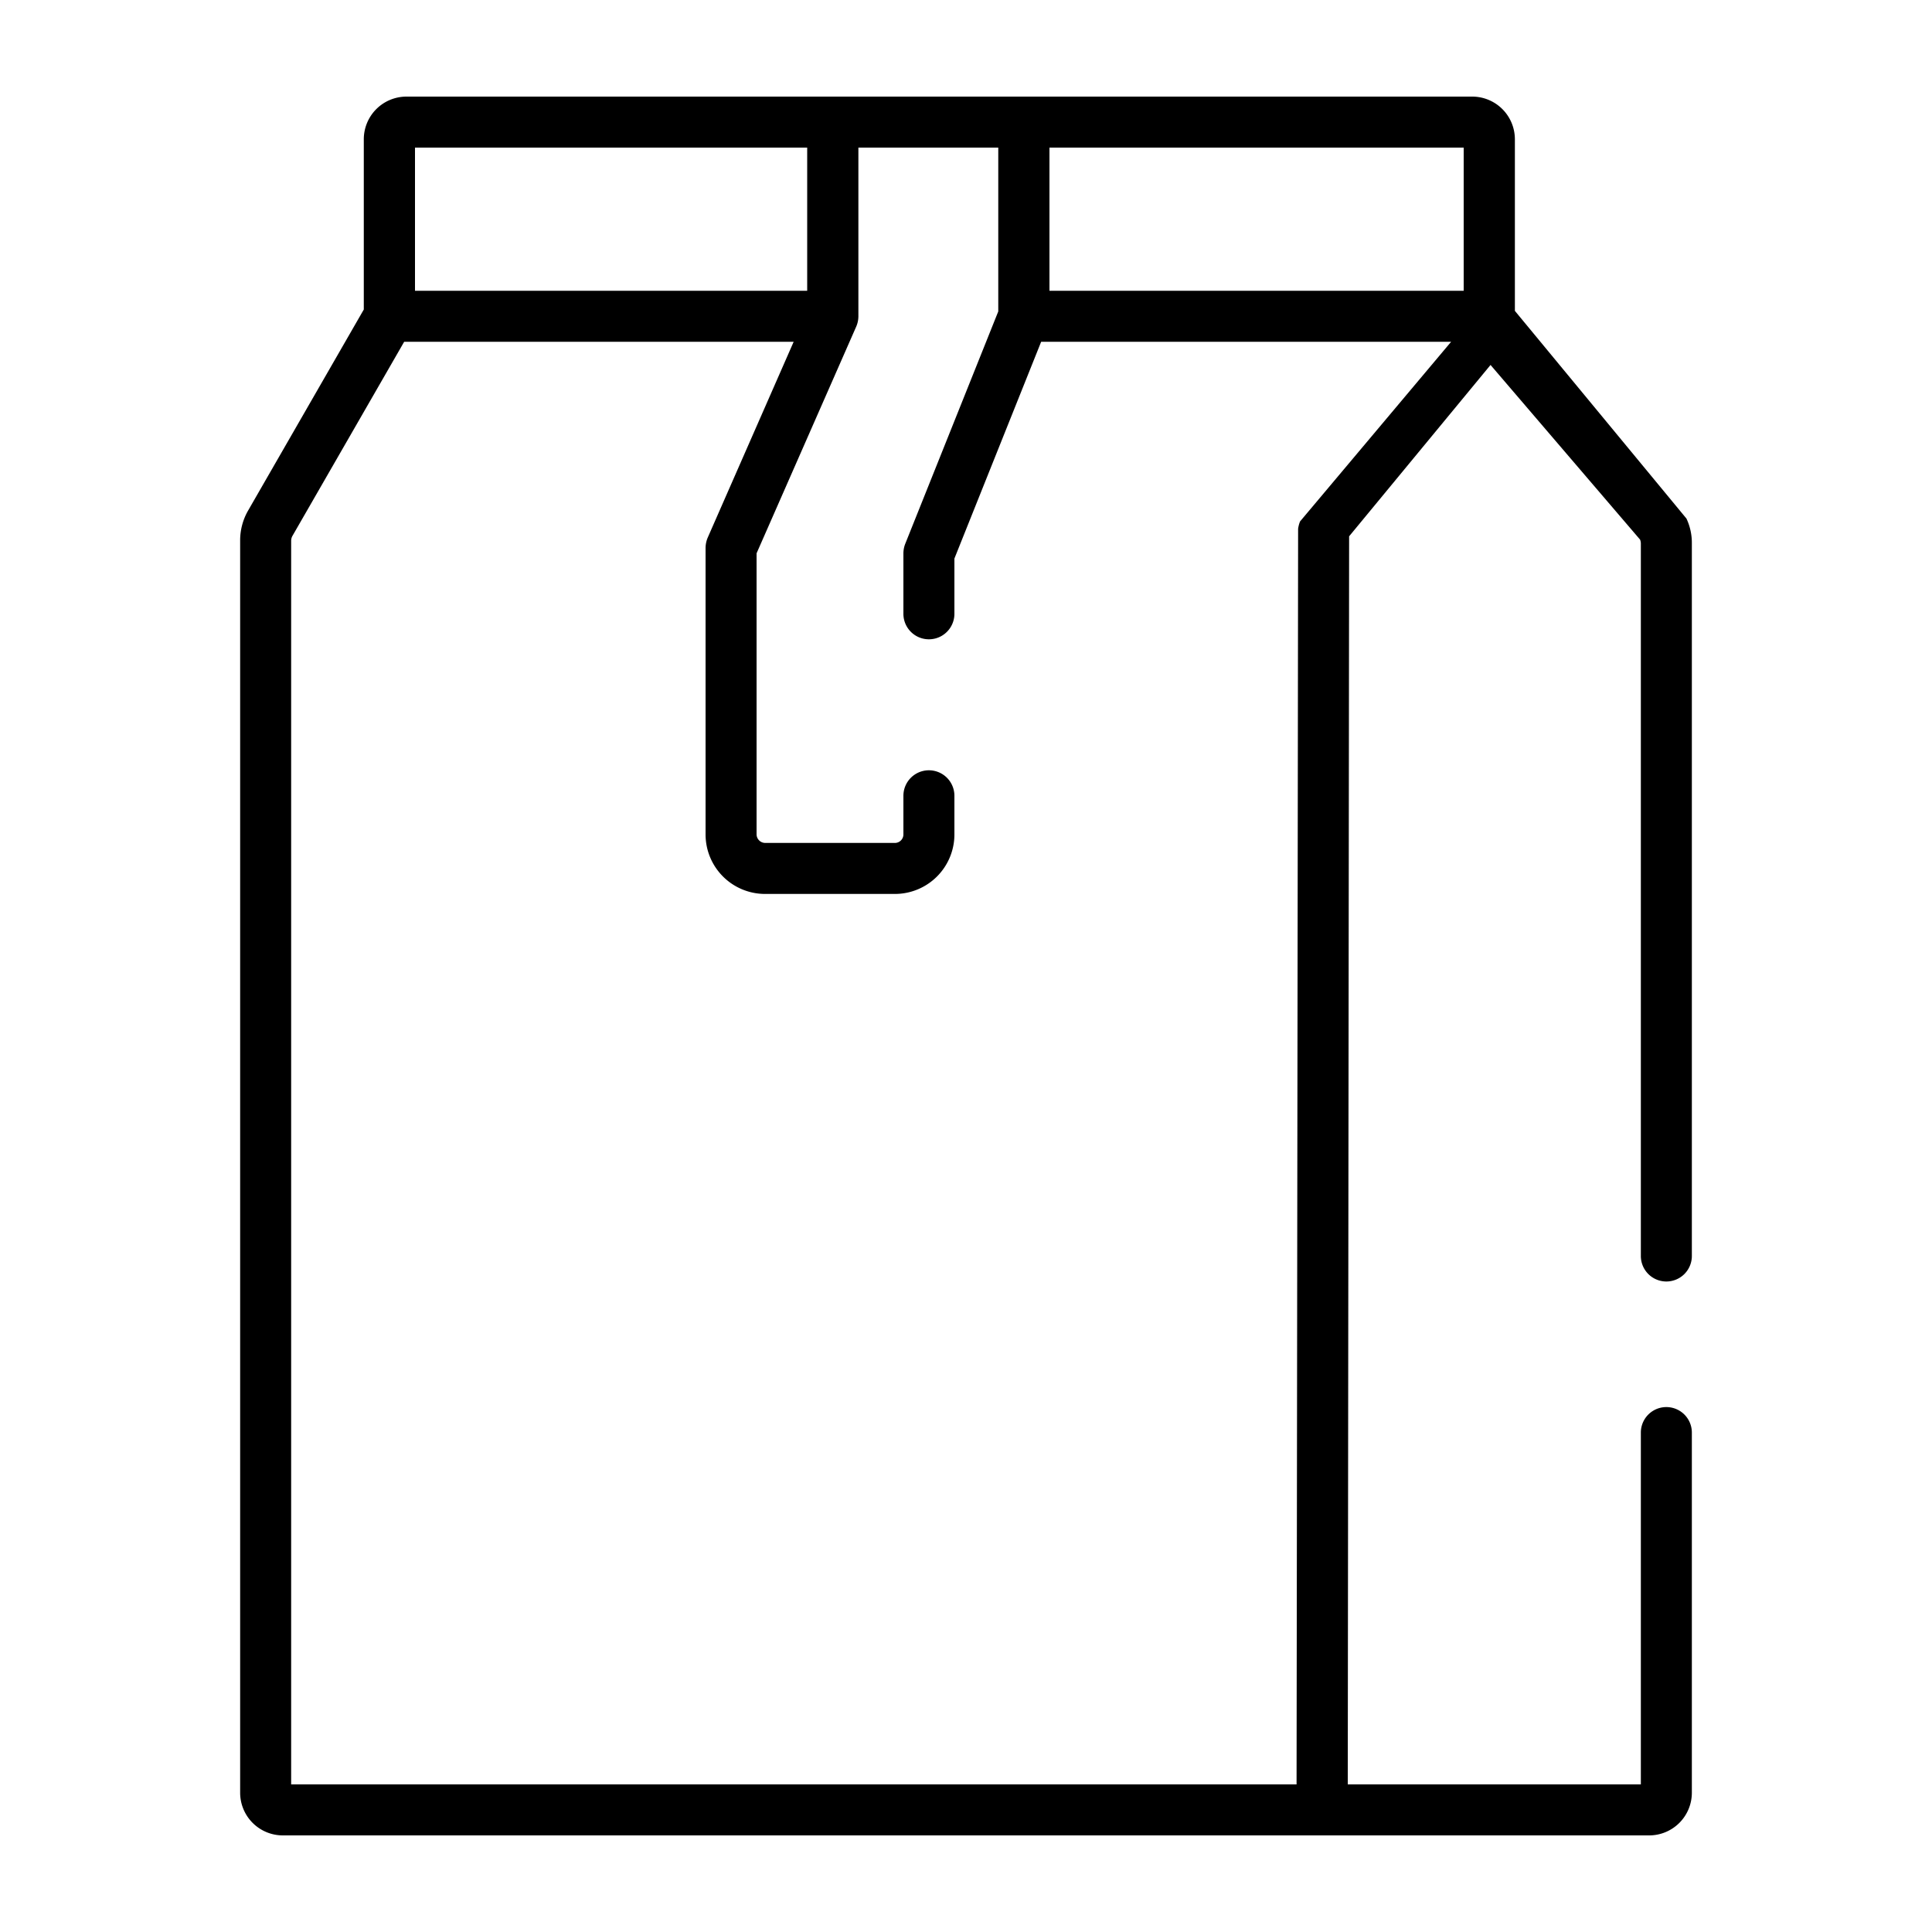 <svg id="Ebene_1" data-name="Ebene 1" xmlns="http://www.w3.org/2000/svg" width="1000" height="1000" viewBox="0 0 1000 1000">
  <g id="Gruppe_226" data-name="Gruppe 226">
    <g id="Gruppe_225" data-name="Gruppe 225">
      <path id="Pfad_540" data-name="Pfad 540" d="M862.5,663.3a13.2,13.2,0,0,0,13.2-13.2h0V281.2a29.5,29.5,0,0,0-2.8-12.8L784.1,160.9V72a22.1,22.1,0,0,0-22-22H210.4a22.1,22.1,0,0,0-22.1,22v88.2L128.4,264.3a30.9,30.9,0,0,0-4.1,15.4V928a22.1,22.1,0,0,0,22,22H853.7a22.1,22.1,0,0,0,22-22V741.5a13.2,13.2,0,0,0-26.4,0V923.6H697.6l.7-645.8v-.2l73.2-88.7,77.4,90.4a5.8,5.8,0,0,1,.4,1.9V650.1A13.2,13.2,0,0,0,862.5,663.3ZM214.8,76.4h203v74.1h-203ZM672.9,269.9a16.4,16.4,0,0,0-1,3.8V275l-.8,648.6H150.7V279.7a5.5,5.5,0,0,1,.6-2.2l57.9-100.6H410.8L366.3,278.3a14,14,0,0,0-1.1,5.3V431.9a30.8,30.8,0,0,0,30.9,30.8h67.1A30.8,30.8,0,0,0,494,431.9v-20a13.2,13.2,0,0,0-26.4,0v20a4.4,4.4,0,0,1-4.4,4.4H396.1a4.5,4.5,0,0,1-4.5-4.4V286.4L443.2,169a13.6,13.6,0,0,0,1.1-5.3V76.4h72.4v84.8L468.5,281.6a13.7,13.7,0,0,0-.9,4.9v31a13.2,13.2,0,0,0,26.4.4V289.1l44.9-112.2H751.1Zm84.7-119.4H543.2V76.4H757.6Z"/>
    </g>
  </g>
</svg>
